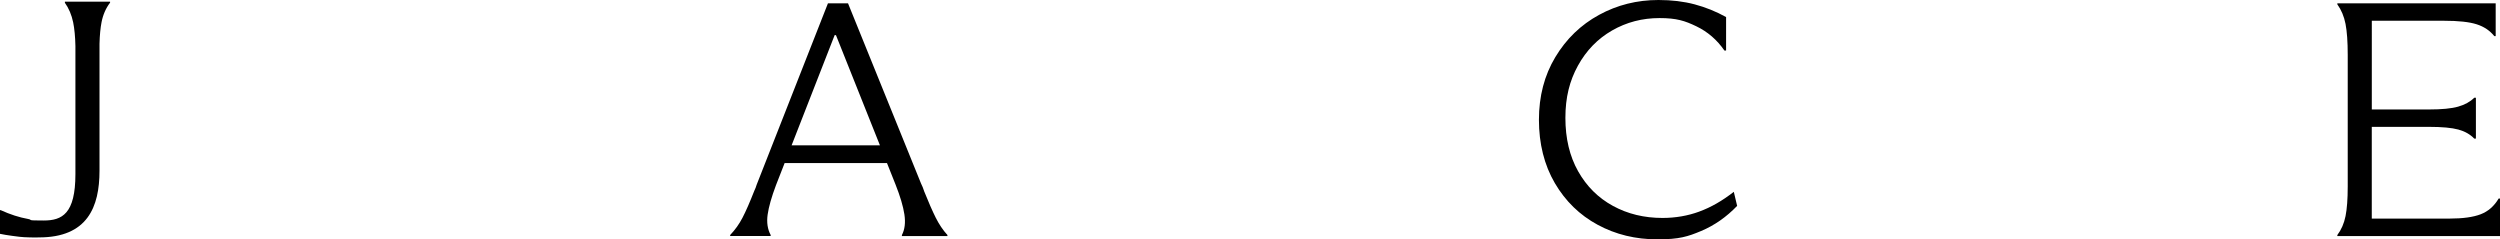 <?xml version="1.0" encoding="UTF-8"?>
<svg xmlns="http://www.w3.org/2000/svg" version="1.1" viewBox="0 0 8105.3 776.1">
  <!-- Generator: Adobe Illustrator 28.6.0, SVG Export Plug-In . SVG Version: 1.2.0 Build 709)  -->
  <g>
    <g id="Layer_1">
      <g>
        <path d="M2995.8,618.7c-1.5-4.3-2.9-8.3-4.3-11.9-1.5-3.6-3.3-7.6-5.4-11.9L2749.4,10.8h-65.1l-231.2,588.3c-.7,2.9-1.8,6.2-3.3,9.8-1.5,3.6-2.9,6.9-4.3,9.8-14.5,36.9-27.1,65.9-38,86.8-10.8,21-24.3,39.8-40.2,56.4v3.3h131.3v-3.3c-10.1-18.8-13.4-40.9-9.8-66.2,3.6-25.3,12.7-57.2,27.1-95.5l28-71.6h331.8l27.7,69.5c15.2,38.4,24.8,70.7,28.8,97.1,4,26.4,1.3,48.7-8.1,66.8v3.3h147.6v-3.3c-14.5-15.9-27.1-34.7-38-56.4-10.8-21.7-23.5-50.6-38-86.8ZM2566.5,471.1l139.5-357.1h4.3l142.5,357.1h-286.3Z"/>
        <path d="M5509.3,686c-37.6,13.8-77.4,20.6-119.4,20.6-59.3,0-112.9-13-160.6-39.1-47.8-26-85.4-63.5-112.9-112.3-27.5-48.8-41.2-106.5-41.2-173.1s13.6-120.1,40.7-169.3c27.1-49.2,64-87.2,110.7-114,46.7-26.8,97.9-40.2,153.6-40.2s82.5,8.9,119.4,26.6c36.9,17.7,67.3,44,91.2,78.7h5.4V55.3c-32.6-18.1-66.6-31.8-102-41.2C5458.7,4.7,5419.6,0,5376.9,0c-69.5,0-133.7,16.1-192.7,48.3-59,32.2-106.2,77.8-141.6,136.8-35.5,59-53.2,126.8-53.2,203.5s17.2,146.5,51.6,205.1c34.3,58.6,80.7,103.7,138.9,135.1,58.2,31.5,122.8,47.2,193.8,47.2s98.6-9.1,141.6-27.1c43-18.1,81.9-45.2,116.7-81.4l-10.8-45.6c-36.9,28.9-74.2,50.3-111.8,64Z"/>
        <path d="M8101,643.6c-14.5,24.6-33.8,41.6-58.1,51-24.3,9.4-58.1,14.1-101.5,14.1h-251.8v-297.4h185.6c42,0,73.6,2.9,95,8.7,21.3,5.8,38.5,15.6,51.6,29.3h5.4v-132.4h-5.4c-13,13-30.4,22.6-52.1,28.8-21.7,6.2-53.2,9.2-94.4,9.2h-185.6V67.3h234.5c46.3,0,81.4,3.8,105.3,11.4,23.9,7.6,43,20.5,57.5,38.5h4.3V10.8h-513.4v3.3c13,18.1,21.9,39.3,26.6,63.5,4.7,24.3,7.1,57.7,7.1,100.4v426.6c0,40.5-2.4,72.6-7.1,96.1-4.7,23.5-13.6,44-26.6,61.3v3.3h527.5v-121.6h-4.3Z"/>
        <path d="M210.2,8.7c12.9,18.1,22,39.5,27.1,64.2,4,20,6.6,45.5,7.2,76.5.2,7.1,0,415.1,0,415.1,0,128.7-43.2,150.4-102.8,150.4s-33.1-1.7-50.8-5c-28.2-5-58.1-14.6-88.7-28.6H0v76.8c19.2,4.5,63,9.6,63.2,9.6,13.3,2,55.6,2.7,62.9,2,157.5.3,196.5-98.8,196.5-216.1V141.7c.8-28.1,3-51.3,6.6-69.6,4.7-24.2,13.9-45.4,27.7-63.5v-3.2h-146.5v3.2Z"/>
      </g>
    </g>
  </g>
</svg>